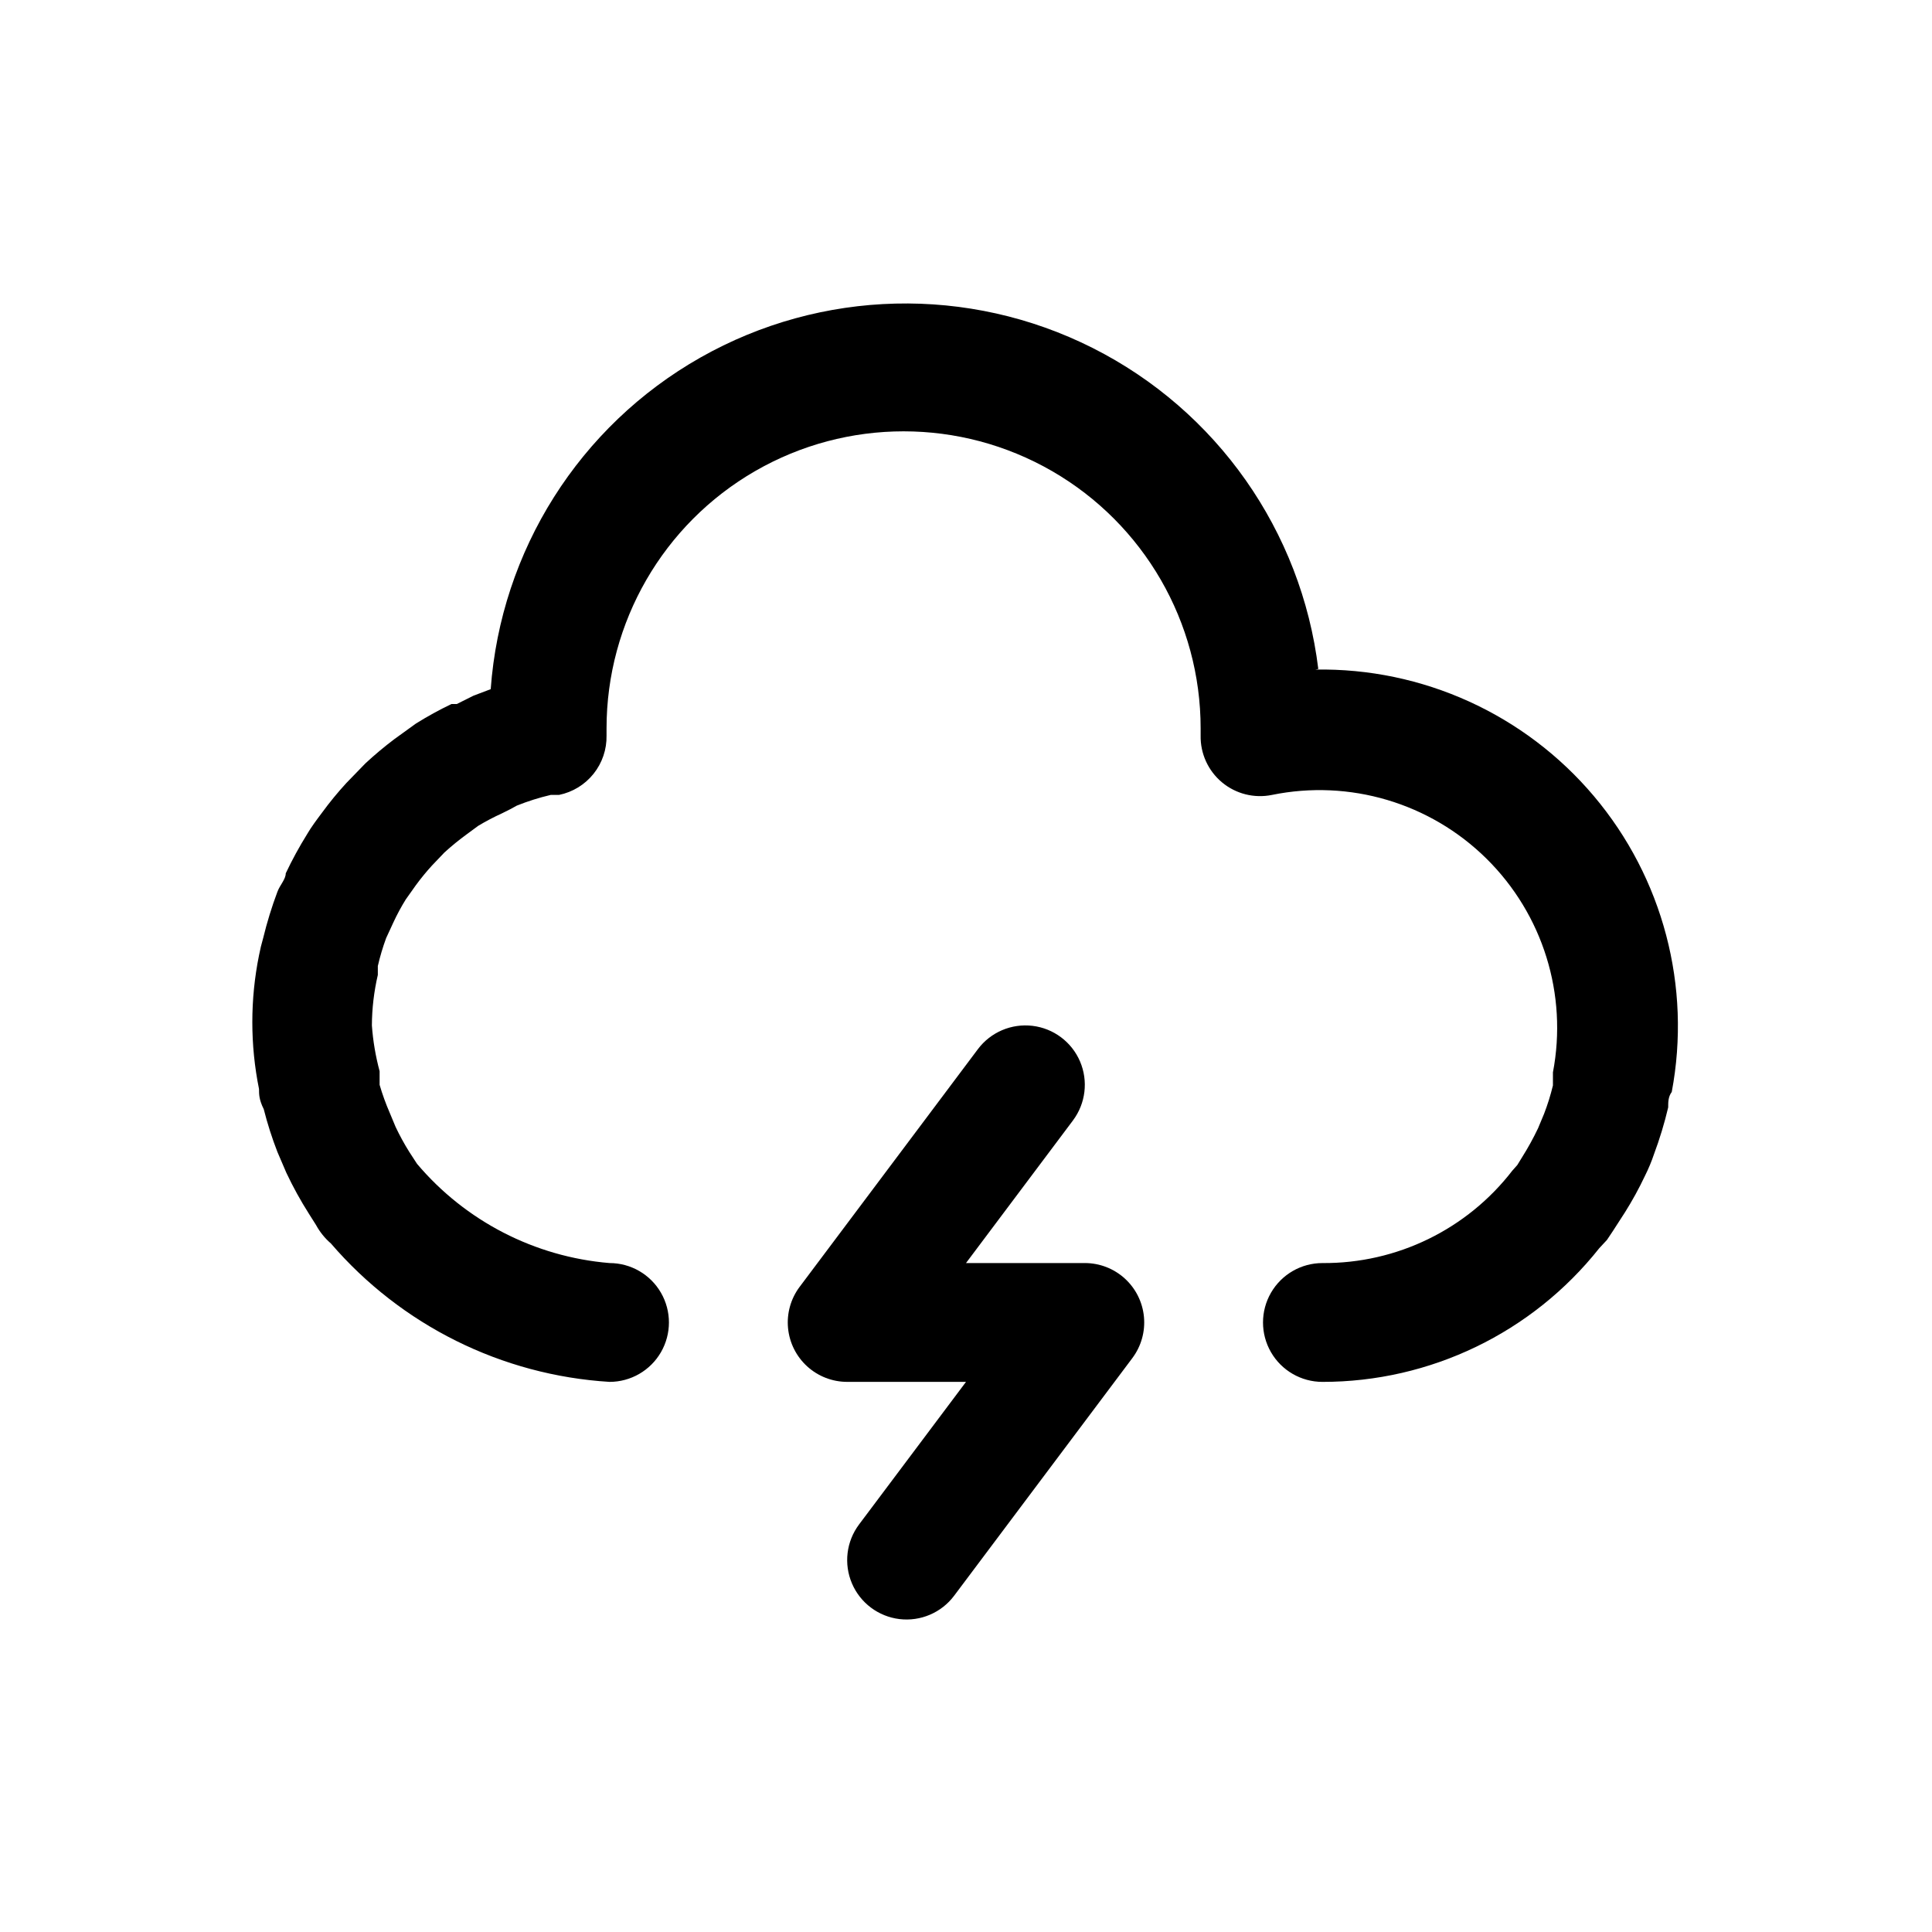 <?xml version="1.0" encoding="UTF-8"?>
<!-- Uploaded to: ICON Repo, www.iconrepo.com, Generator: ICON Repo Mixer Tools -->
<svg fill="#000000" width="800px" height="800px" version="1.1" viewBox="144 144 512 512" xmlns="http://www.w3.org/2000/svg">
 <g>
  <path d="m493.36 321.28c-4.461-36.566-26.898-68.484-59.793-85.062-32.895-16.582-71.898-15.629-103.95 2.535-32.051 18.164-52.902 51.141-55.574 87.883l-4.566 1.73-4.41 2.203h-1.418 0.004c-3.246 1.555-6.398 3.289-9.449 5.195l-5.668 4.094c-2.68 2.019-5.254 4.172-7.711 6.457l-5.039 5.195c-2.297 2.5-4.453 5.129-6.457 7.871-1.418 1.891-2.832 3.777-3.938 5.668h0.004c-2.086 3.352-3.981 6.82-5.668 10.391 0 1.574-1.574 3.148-2.203 4.879l-0.004 0.004c-1.504 4.012-2.766 8.113-3.777 12.277-0.441 1.504-0.809 3.027-1.102 4.566-2.363 11.691-2.363 23.734 0 35.426 0 1.418 0 2.832 1.258 5.352 0.973 3.852 2.184 7.637 3.621 11.336l2.363 5.512c1.766 3.742 3.762 7.371 5.984 10.863l1.891 2.992-0.004-0.004c1.008 1.852 2.34 3.508 3.938 4.883 18.652 21.695 45.281 34.926 73.84 36.684 5.625 0 10.82-3 13.633-7.871 2.812-4.871 2.812-10.875 0-15.746s-8.008-7.871-13.633-7.871c-19.82-1.648-38.172-11.105-51.012-26.293l-2.047-3.148c-1.336-2.133-2.543-4.34-3.621-6.613l-1.574-3.777c-1.047-2.41-1.938-4.879-2.676-7.398v-3.621c-1.07-3.969-1.754-8.027-2.047-12.125 0.023-4.504 0.555-8.992 1.574-13.383v-2.363 0.004c0.578-2.512 1.312-4.984 2.203-7.402l1.891-4.094c0.973-2.113 2.078-4.164 3.305-6.141l2.676-3.777c1.324-1.805 2.746-3.539 4.254-5.195l3.305-3.465c1.902-1.734 3.902-3.363 5.984-4.879l2.992-2.203h-0.004c2.035-1.223 4.141-2.324 6.301-3.309l2.203-1.102 1.73-0.945c2.918-1.168 5.918-2.117 8.977-2.832h2.203c3.609-0.738 6.848-2.715 9.148-5.594 2.301-2.875 3.519-6.469 3.445-10.152v-1.887c0-28.125 15.004-54.113 39.359-68.176 24.359-14.062 54.367-14.062 78.723 0s39.359 40.051 39.359 68.176v1.891-0.004c-0.098 4.785 1.988 9.352 5.66 12.414 3.676 3.062 8.547 4.289 13.234 3.332 20.582-4.207 41.906 2.125 56.855 16.887 14.953 14.758 21.559 36.004 17.613 56.637v3.465c-0.621 2.566-1.41 5.094-2.363 7.559l-1.574 3.777c-1.262 2.652-2.68 5.231-4.25 7.715l-1.258 2.047-1.258 1.418-0.004-0.004c-12.023 15.621-30.668 24.711-50.383 24.562-5.621 0-10.82 3-13.633 7.871s-2.812 10.875 0 15.746c2.812 4.871 8.012 7.871 13.633 7.871 28.586 0.023 55.613-13.023 73.367-35.426l2.047-2.203 1.574-2.363 3.148-4.879h0.004c1.977-3.144 3.766-6.402 5.352-9.762 0.945-1.891 1.73-3.777 2.363-5.668 1.52-4.062 2.781-8.215 3.777-12.438 0-1.418 0-2.832 0.945-4.094 5.258-27.91-2.32-56.707-20.641-78.41-18.316-21.707-45.426-34.02-73.824-33.527z"/>
  <path d="m431.49 478.72h-31.488l28.34-37.785h-0.004c3.375-4.5 4.094-10.457 1.887-15.633-2.211-5.172-7.012-8.773-12.598-9.445-5.582-0.672-11.102 1.684-14.477 6.184l-47.23 62.977h-0.004c-2.352 3.137-3.449 7.035-3.078 10.934 0.371 3.902 2.184 7.523 5.082 10.16 2.898 2.637 6.676 4.098 10.594 4.098h31.488l-28.34 37.785c-3.375 4.5-4.094 10.457-1.883 15.633 2.207 5.172 7.008 8.773 12.594 9.445 5.586 0.672 11.105-1.684 14.48-6.184l47.23-62.977c2.352-3.137 3.449-7.035 3.078-10.934-0.371-3.902-2.18-7.523-5.078-10.16-2.898-2.637-6.676-4.098-10.594-4.098z"/>
 </g>
</svg>